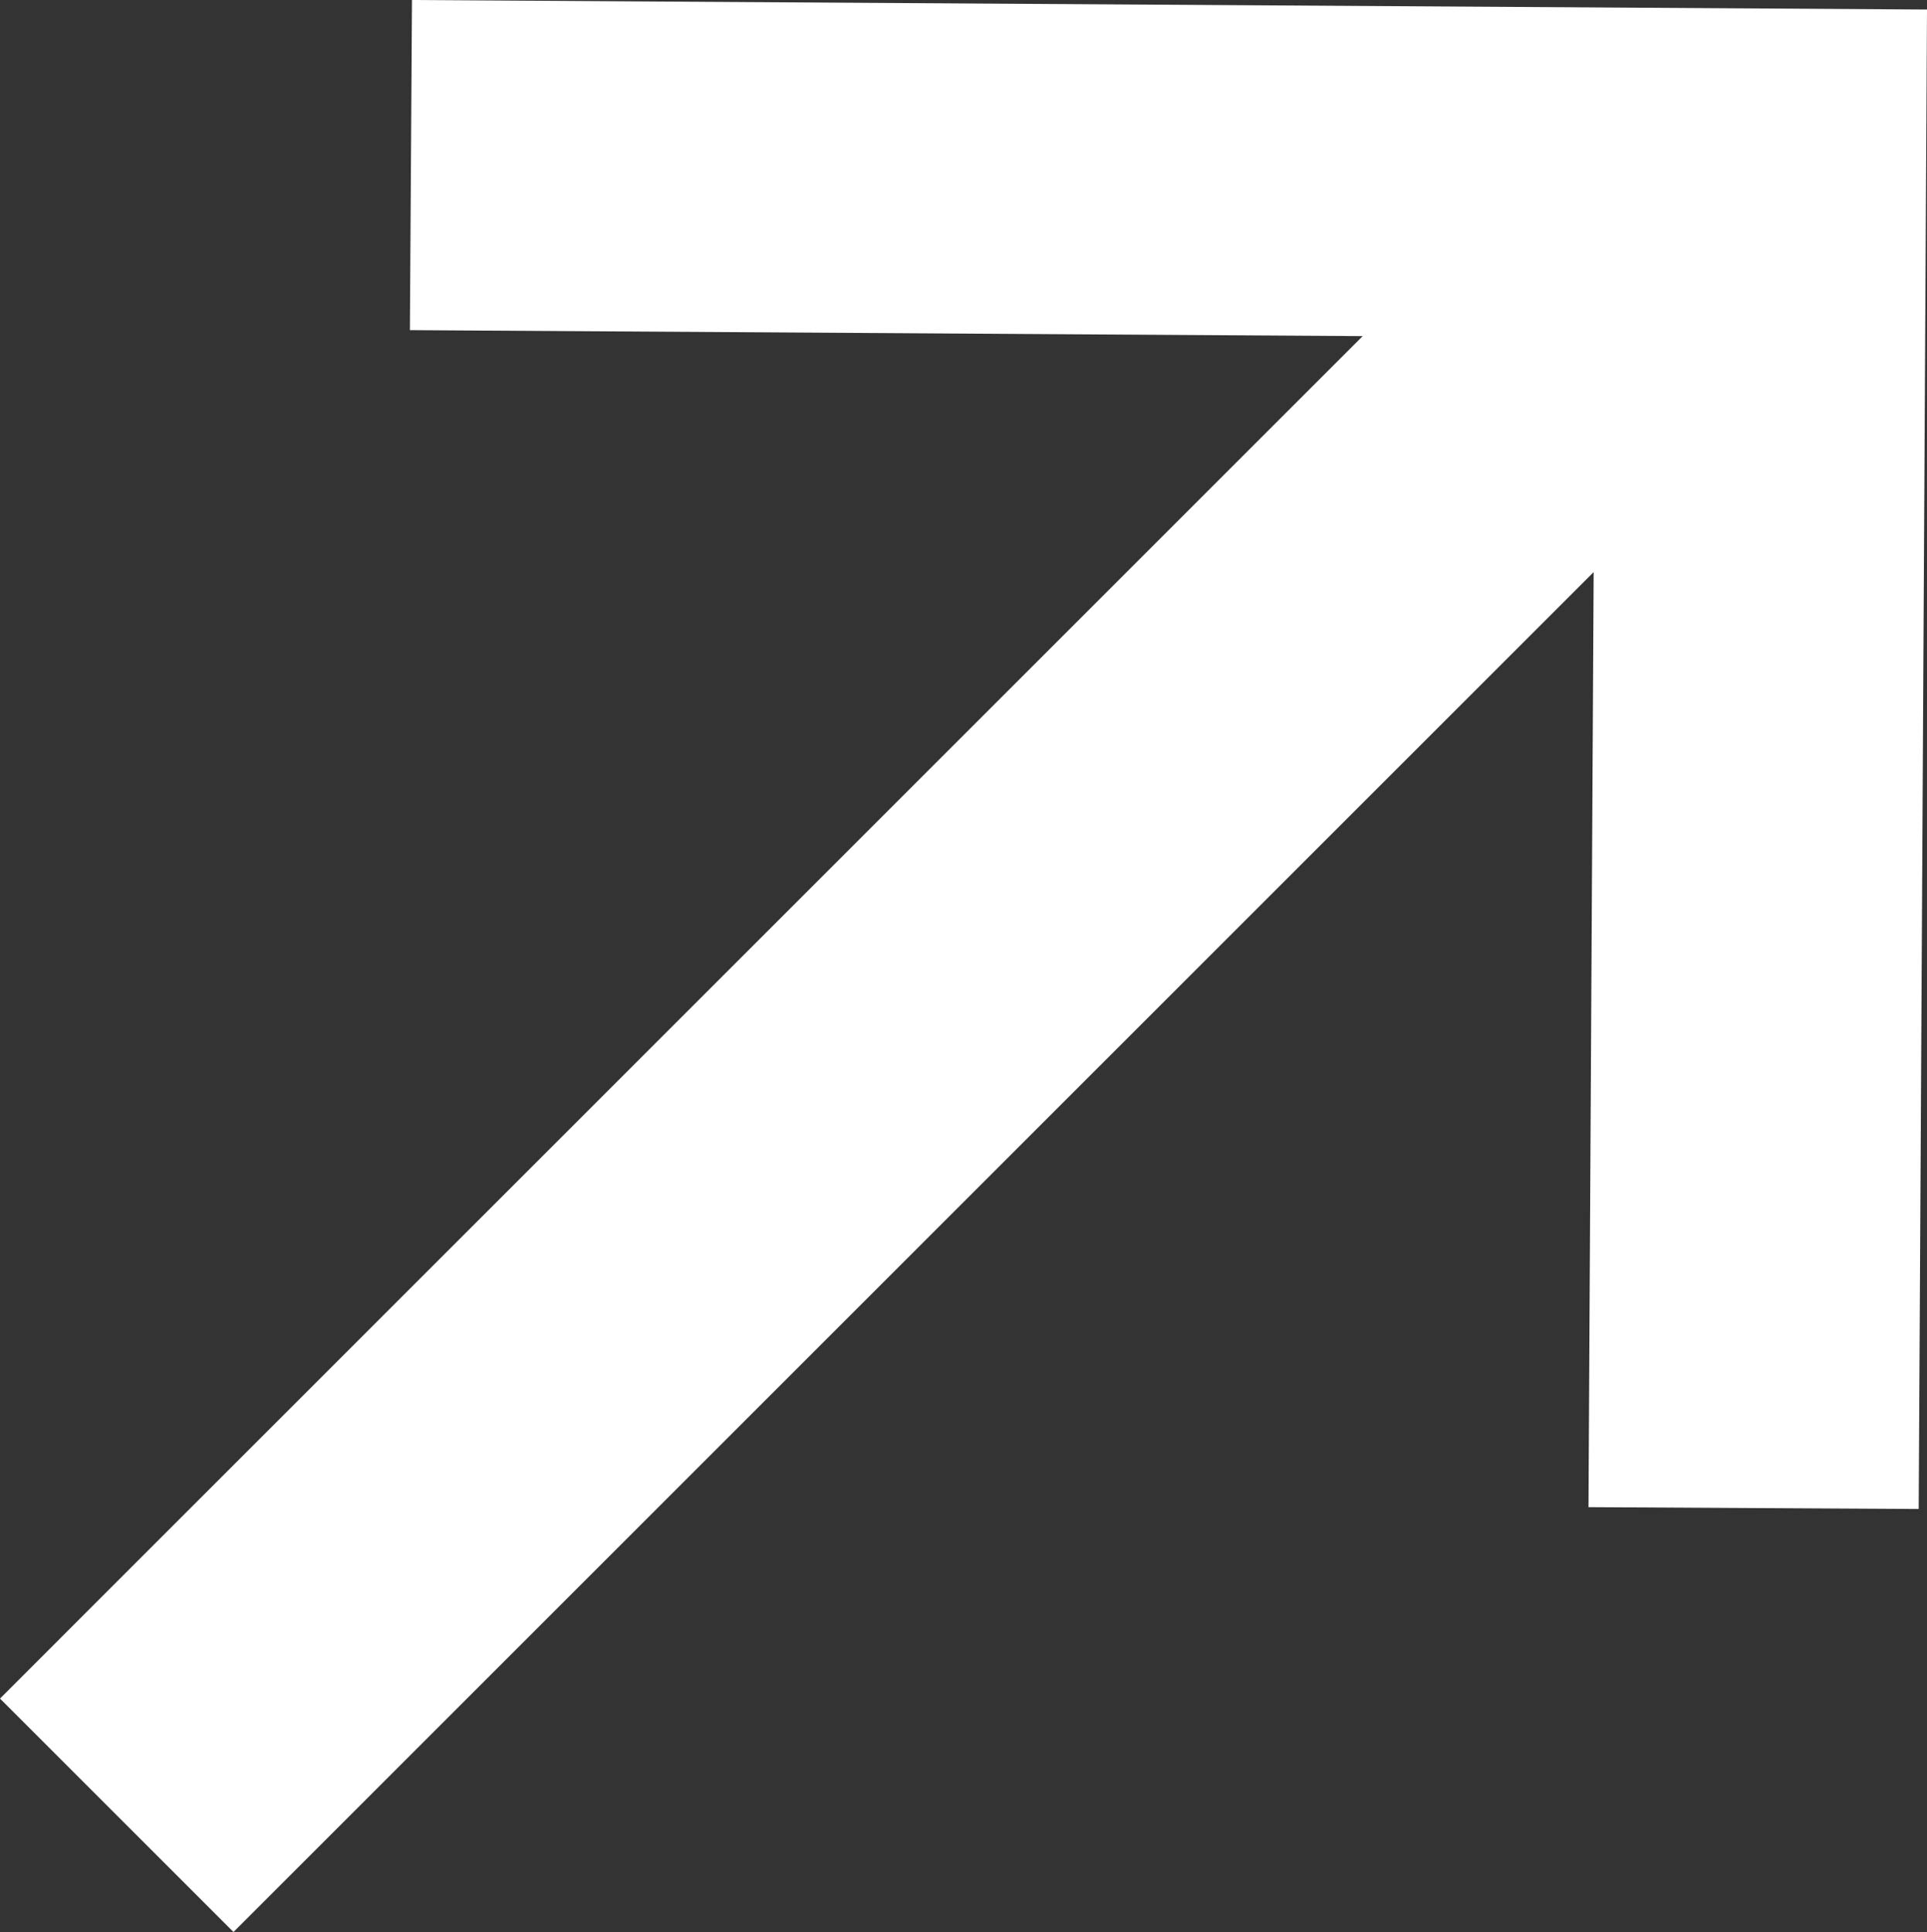 <?xml version="1.0" encoding="UTF-8"?>
<svg id="Ebene_1" data-name="Ebene 1" xmlns="http://www.w3.org/2000/svg" viewBox="0 0 128.383 128.743">
  <rect x="0" y="0" width="128.383" height="128.743" fill="#333333" stroke="none"/>
  <defs>
    <style>
      .cls-1 {
        fill: #fff;
      }
    </style>
  </defs>
  <polygon class="cls-1" points="27.447 0 27.308 21.999 90.786 22.398 0 113.186 15.556 128.743 106.175 38.123 105.83 100.432 127.83 100.555 128.383 .635 27.447 0"/>
</svg>